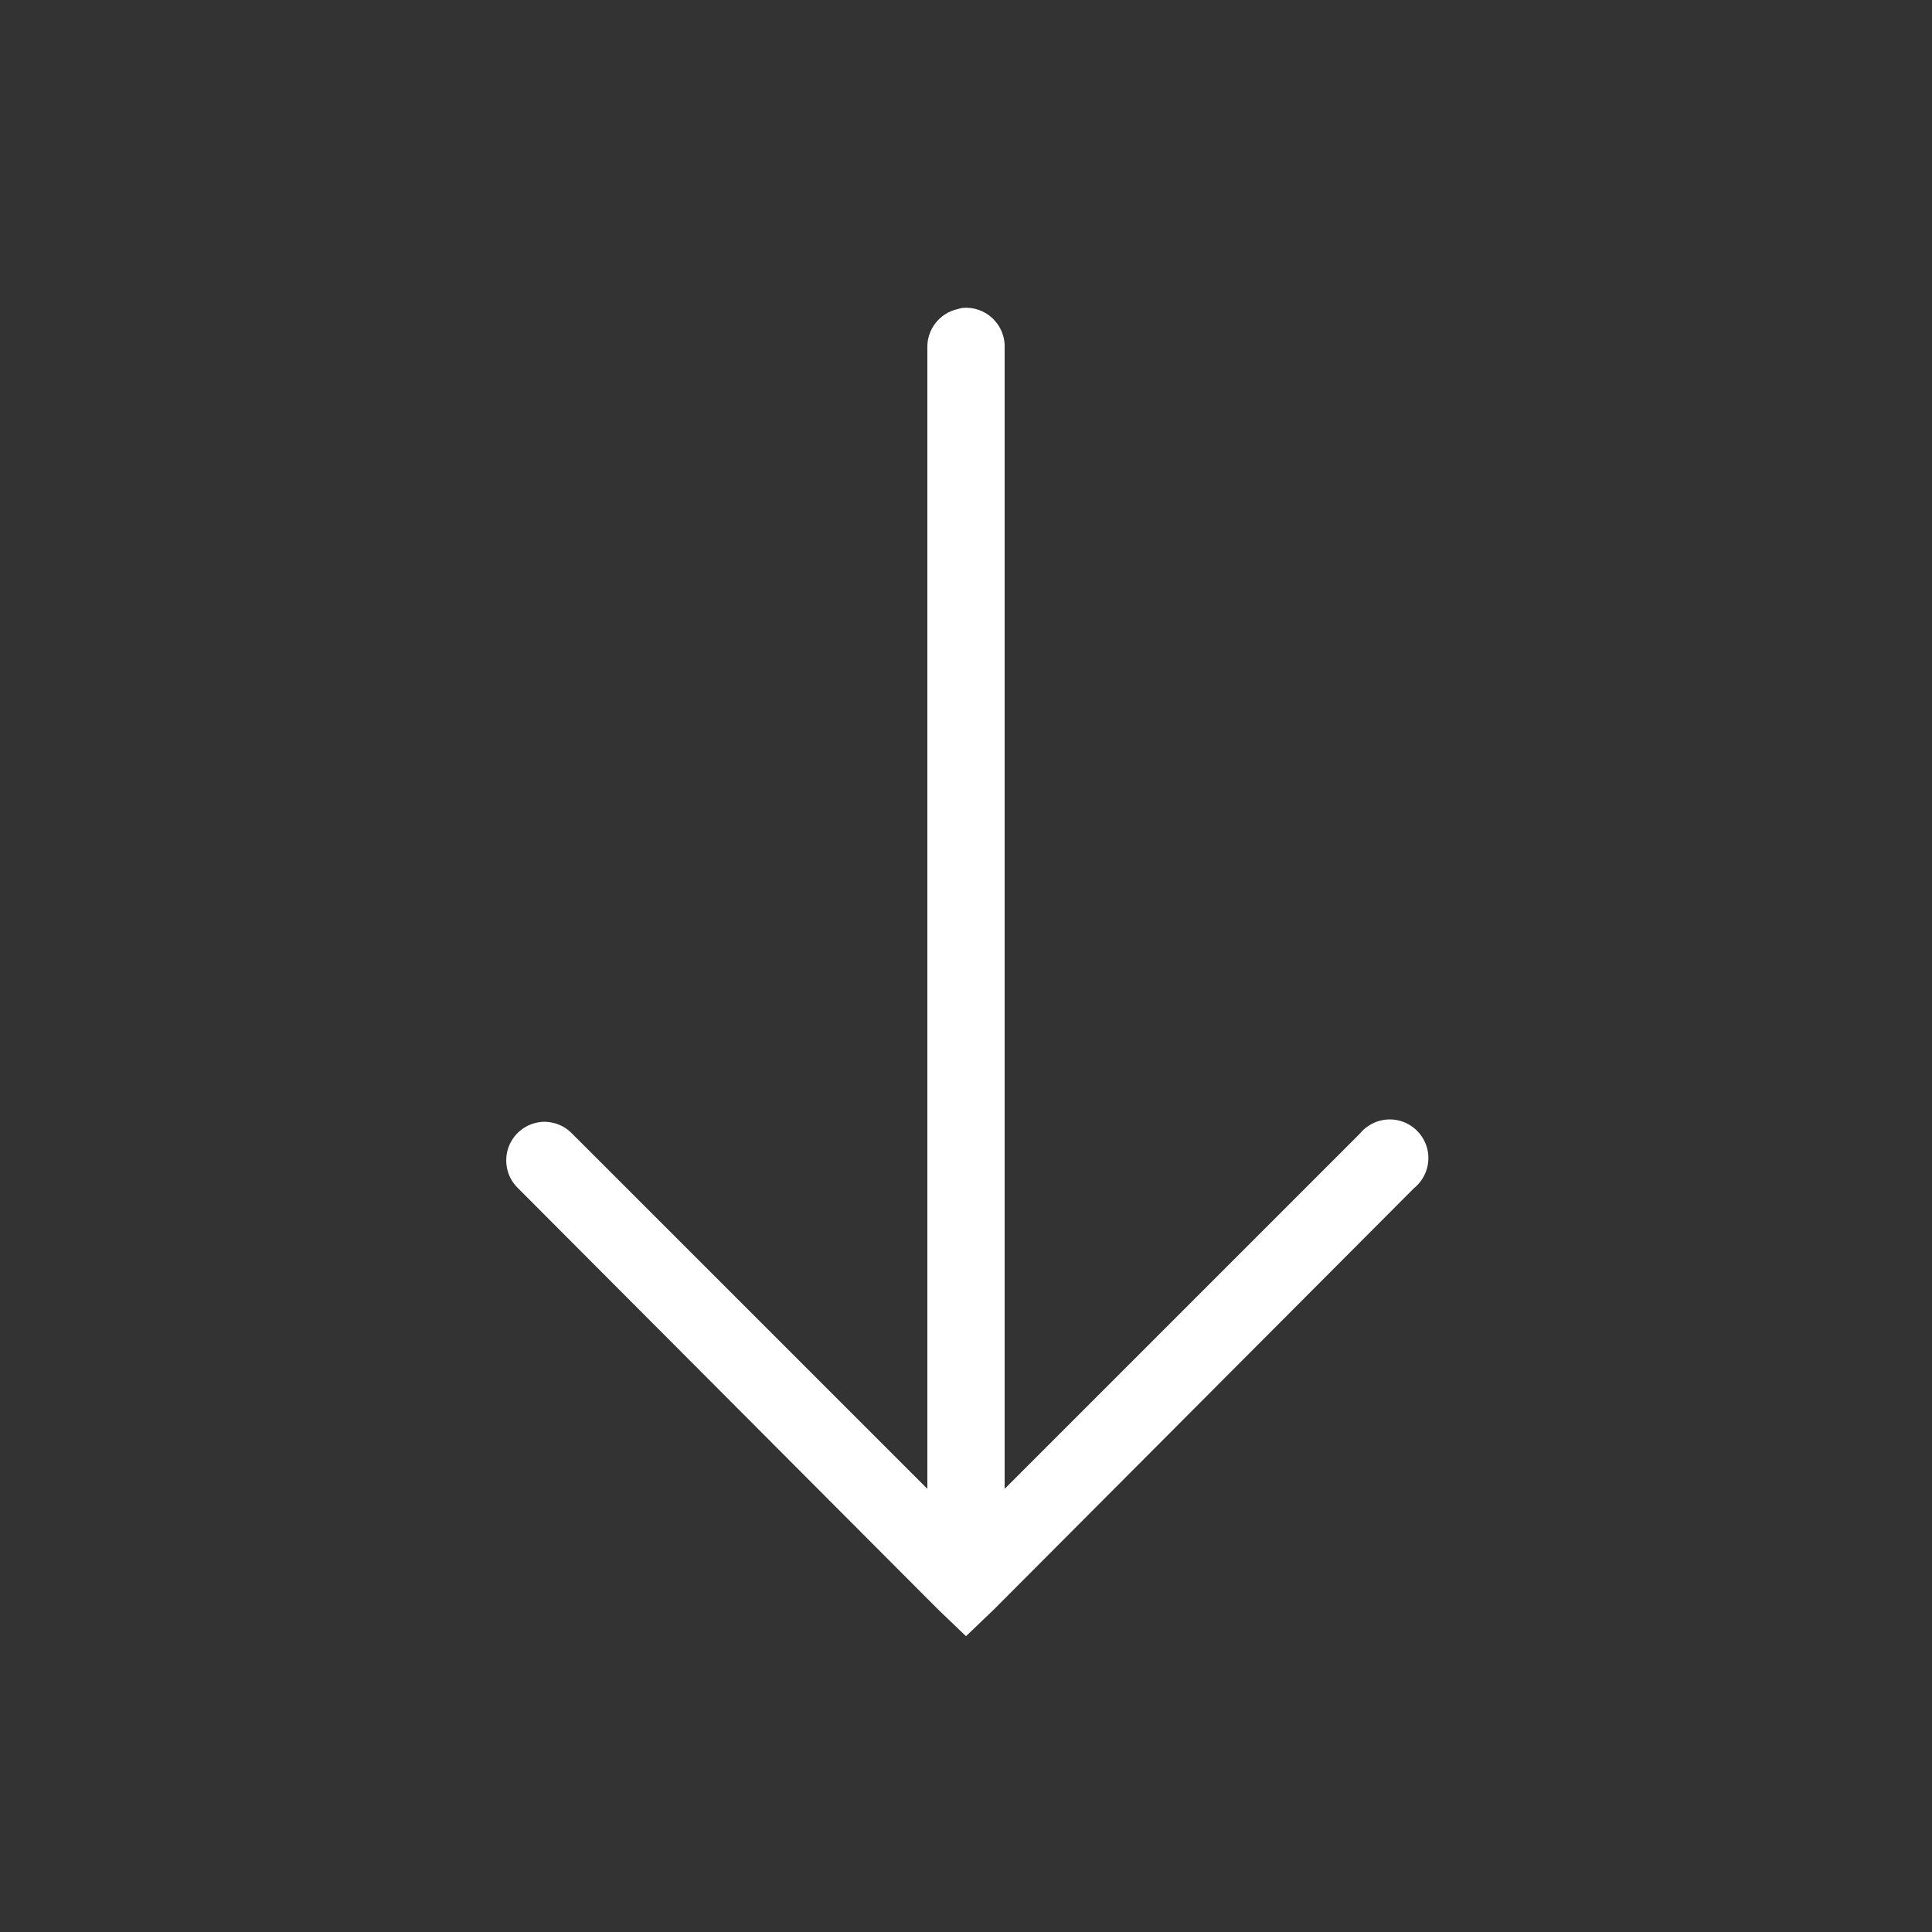 <?xml version="1.0" encoding="UTF-8"?> <svg xmlns="http://www.w3.org/2000/svg" width="50" height="50" viewBox="0 0 50 50" fill="none"><rect x="0" y="0" width="50" height="50" fill="#333333" stroke="none"/> <path d="M24.906 7.969C24.863 7.977 24.82 7.988 24.781 8C24.316 8.105 23.988 8.523 24 9V38.531L14.812 29.344C14.625 29.145 14.367 29.035 14.094 29.031C13.687 29.035 13.324 29.281 13.172 29.66C13.023 30.035 13.113 30.469 13.406 30.75L24.281 41.656L25 42.344L25.719 41.656L36.594 30.75C36.891 30.508 37.027 30.121 36.941 29.746C36.855 29.375 36.562 29.082 36.191 28.996C35.816 28.91 35.43 29.047 35.187 29.344L26 38.531V9C26.012 8.711 25.894 8.434 25.687 8.238C25.477 8.039 25.191 7.941 24.906 7.969Z" fill="white"></path> </svg> 